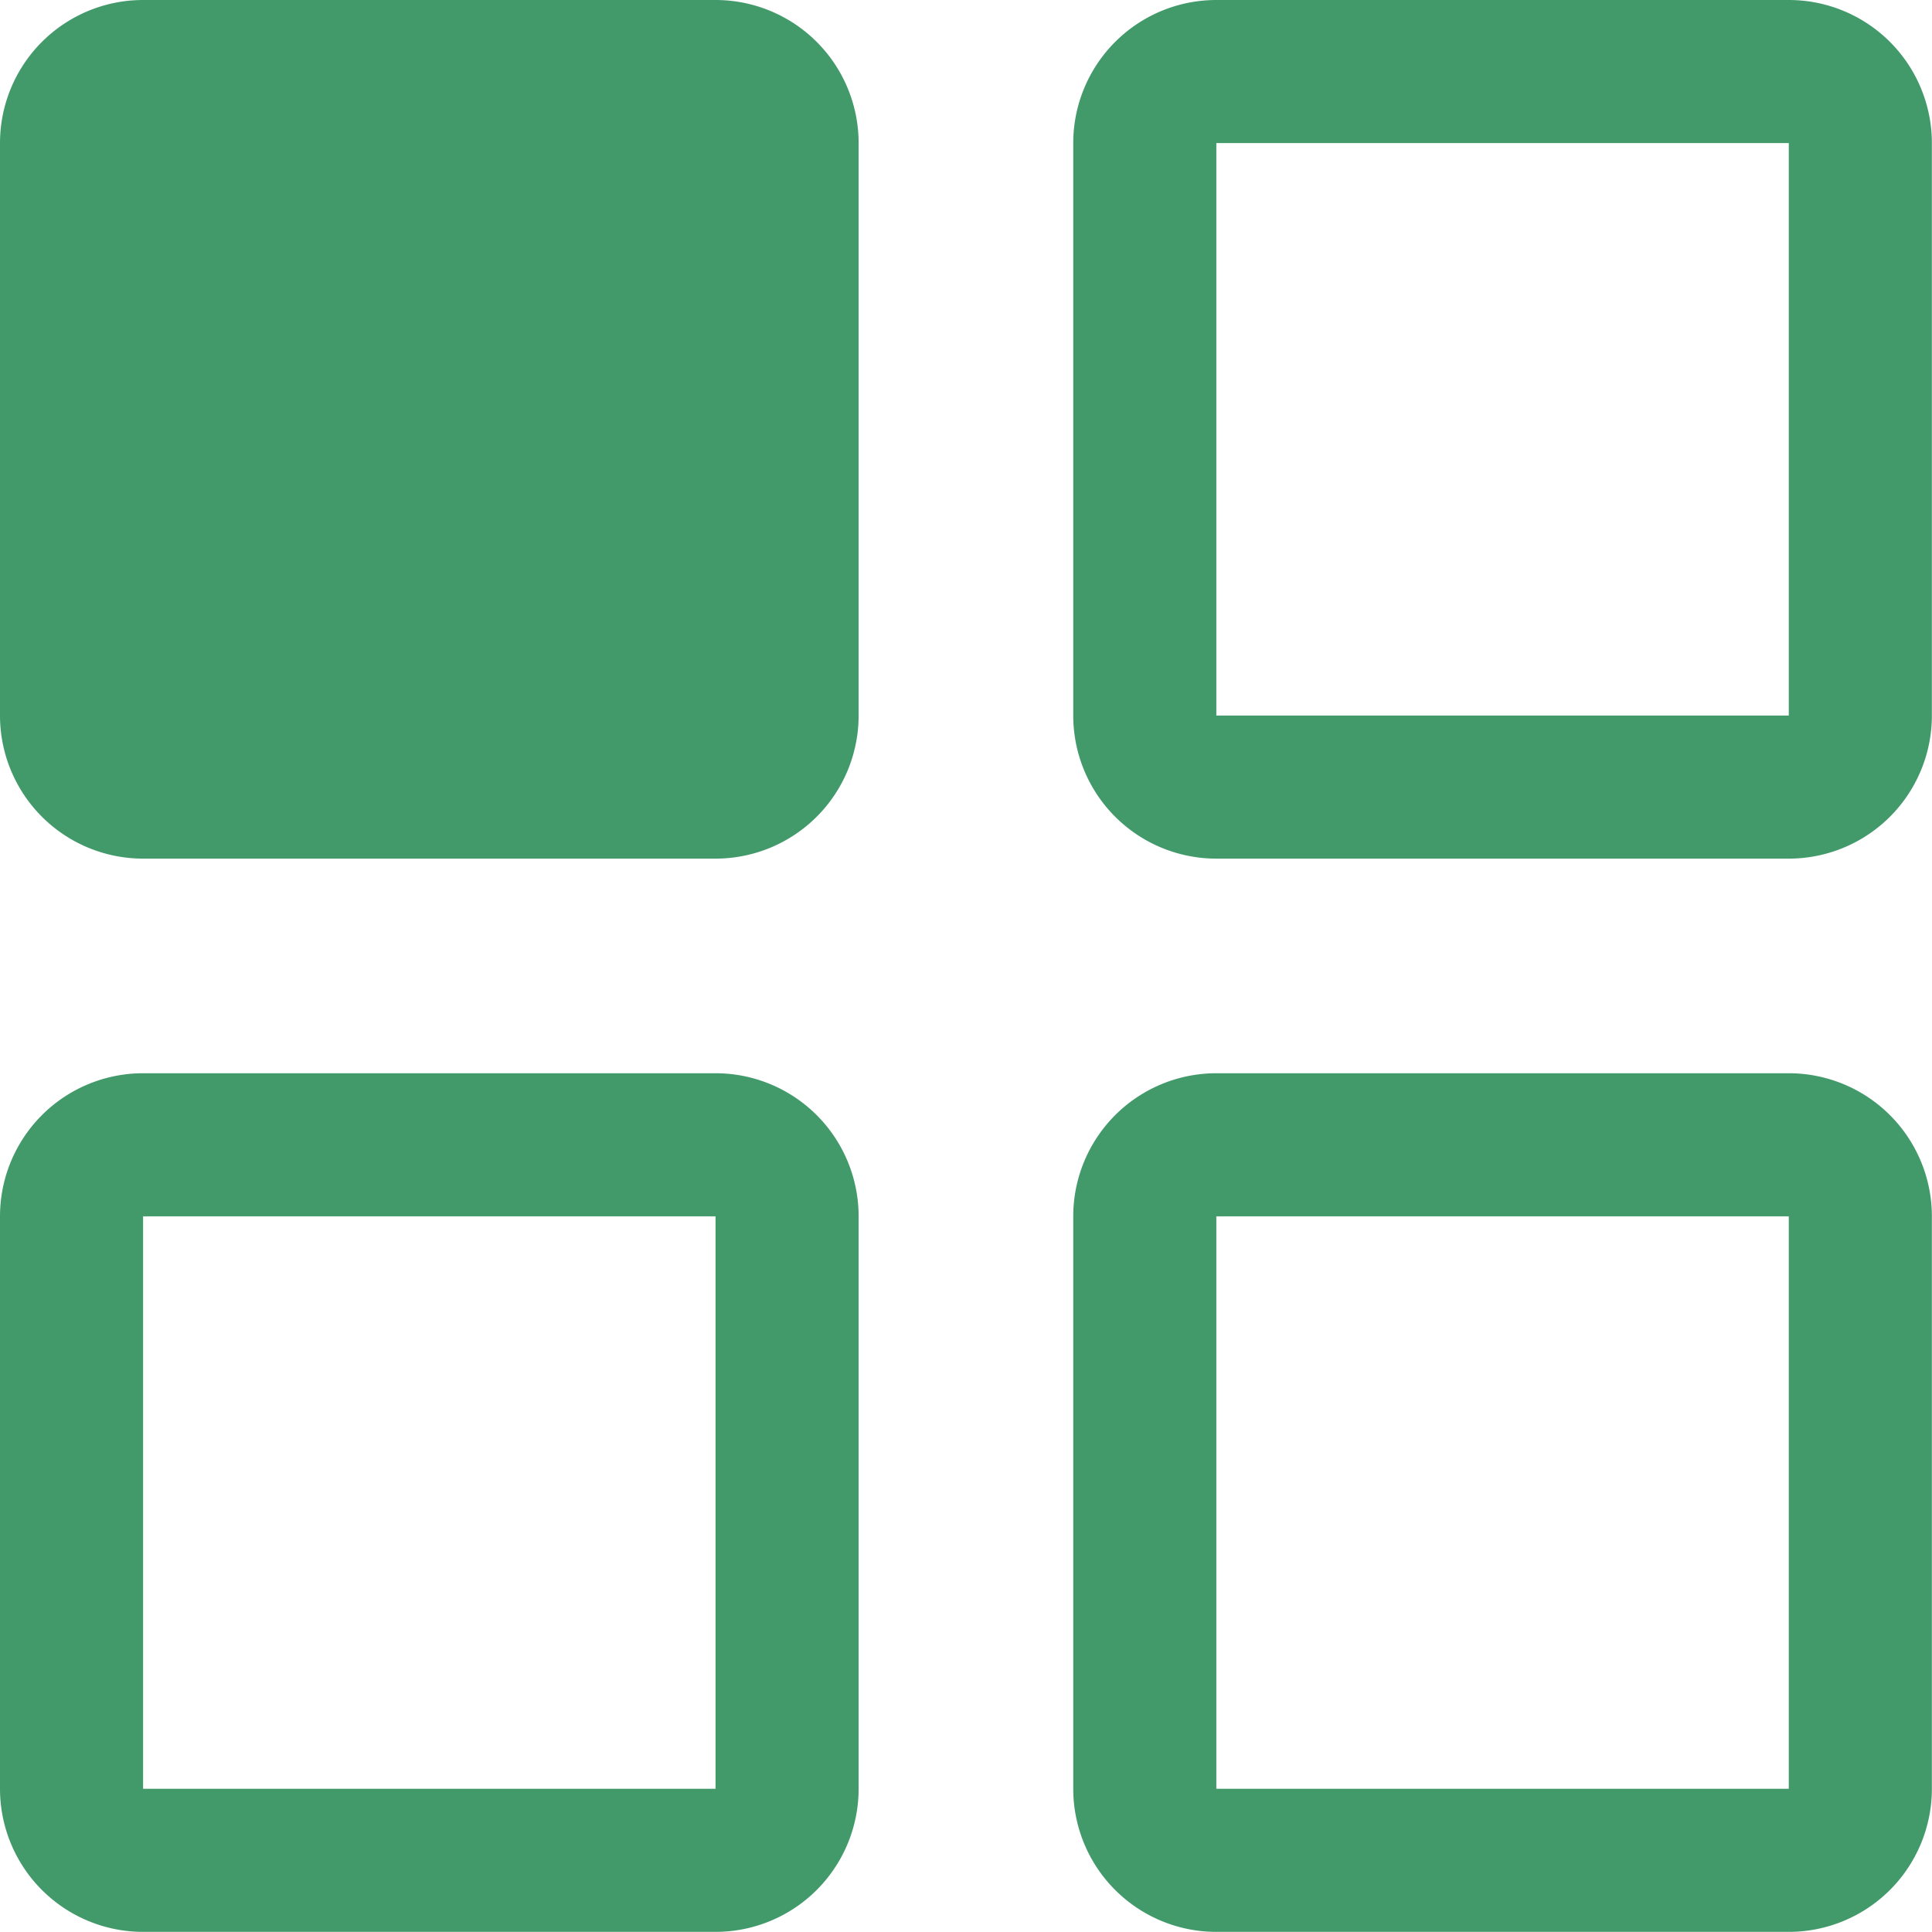 <svg xmlns="http://www.w3.org/2000/svg" width="15.015" height="15.015" viewBox="0 0 15.015 15.015">
  <g id="グループ_451" data-name="グループ 451" transform="translate(-394 -1114.144)">
    <path id="長方形_871_-_アウトライン" data-name="長方形 871 - アウトライン" d="M1.112,0H5.561A1.112,1.112,0,0,1,6.673,1.112V5.561A1.112,1.112,0,0,1,5.561,6.673H1.112A1.112,1.112,0,0,1,0,5.561V1.112A1.112,1.112,0,0,1,1.112,0Z" transform="translate(394 1114.144)" fill="#429a6b"/>
    <path id="長方形_874" data-name="長方形 874" d="M1.112,1.112V5.561H5.561V1.112H1.112M1.112,0H5.561A1.112,1.112,0,0,1,6.673,1.112V5.561A1.112,1.112,0,0,1,5.561,6.673H1.112A1.112,1.112,0,0,1,0,5.561V1.112A1.112,1.112,0,0,1,1.112,0Z" transform="translate(394 1122.485)" fill="#429a6b"/>
    <path id="長方形_872" data-name="長方形 872" d="M1.112,1.112V5.561H5.561V1.112H1.112M1.112,0H5.561A1.112,1.112,0,0,1,6.673,1.112V5.561A1.112,1.112,0,0,1,5.561,6.673H1.112A1.112,1.112,0,0,1,0,5.561V1.112A1.112,1.112,0,0,1,1.112,0Z" transform="translate(402.341 1114.144)" fill="#429a6b"/>
    <path id="長方形_873" data-name="長方形 873" d="M1.112,1.112V5.561H5.561V1.112H1.112M1.112,0H5.561A1.112,1.112,0,0,1,6.673,1.112V5.561A1.112,1.112,0,0,1,5.561,6.673H1.112A1.112,1.112,0,0,1,0,5.561V1.112A1.112,1.112,0,0,1,1.112,0Z" transform="translate(402.341 1122.485)" fill="#429a6b"/>
  </g>
</svg>
